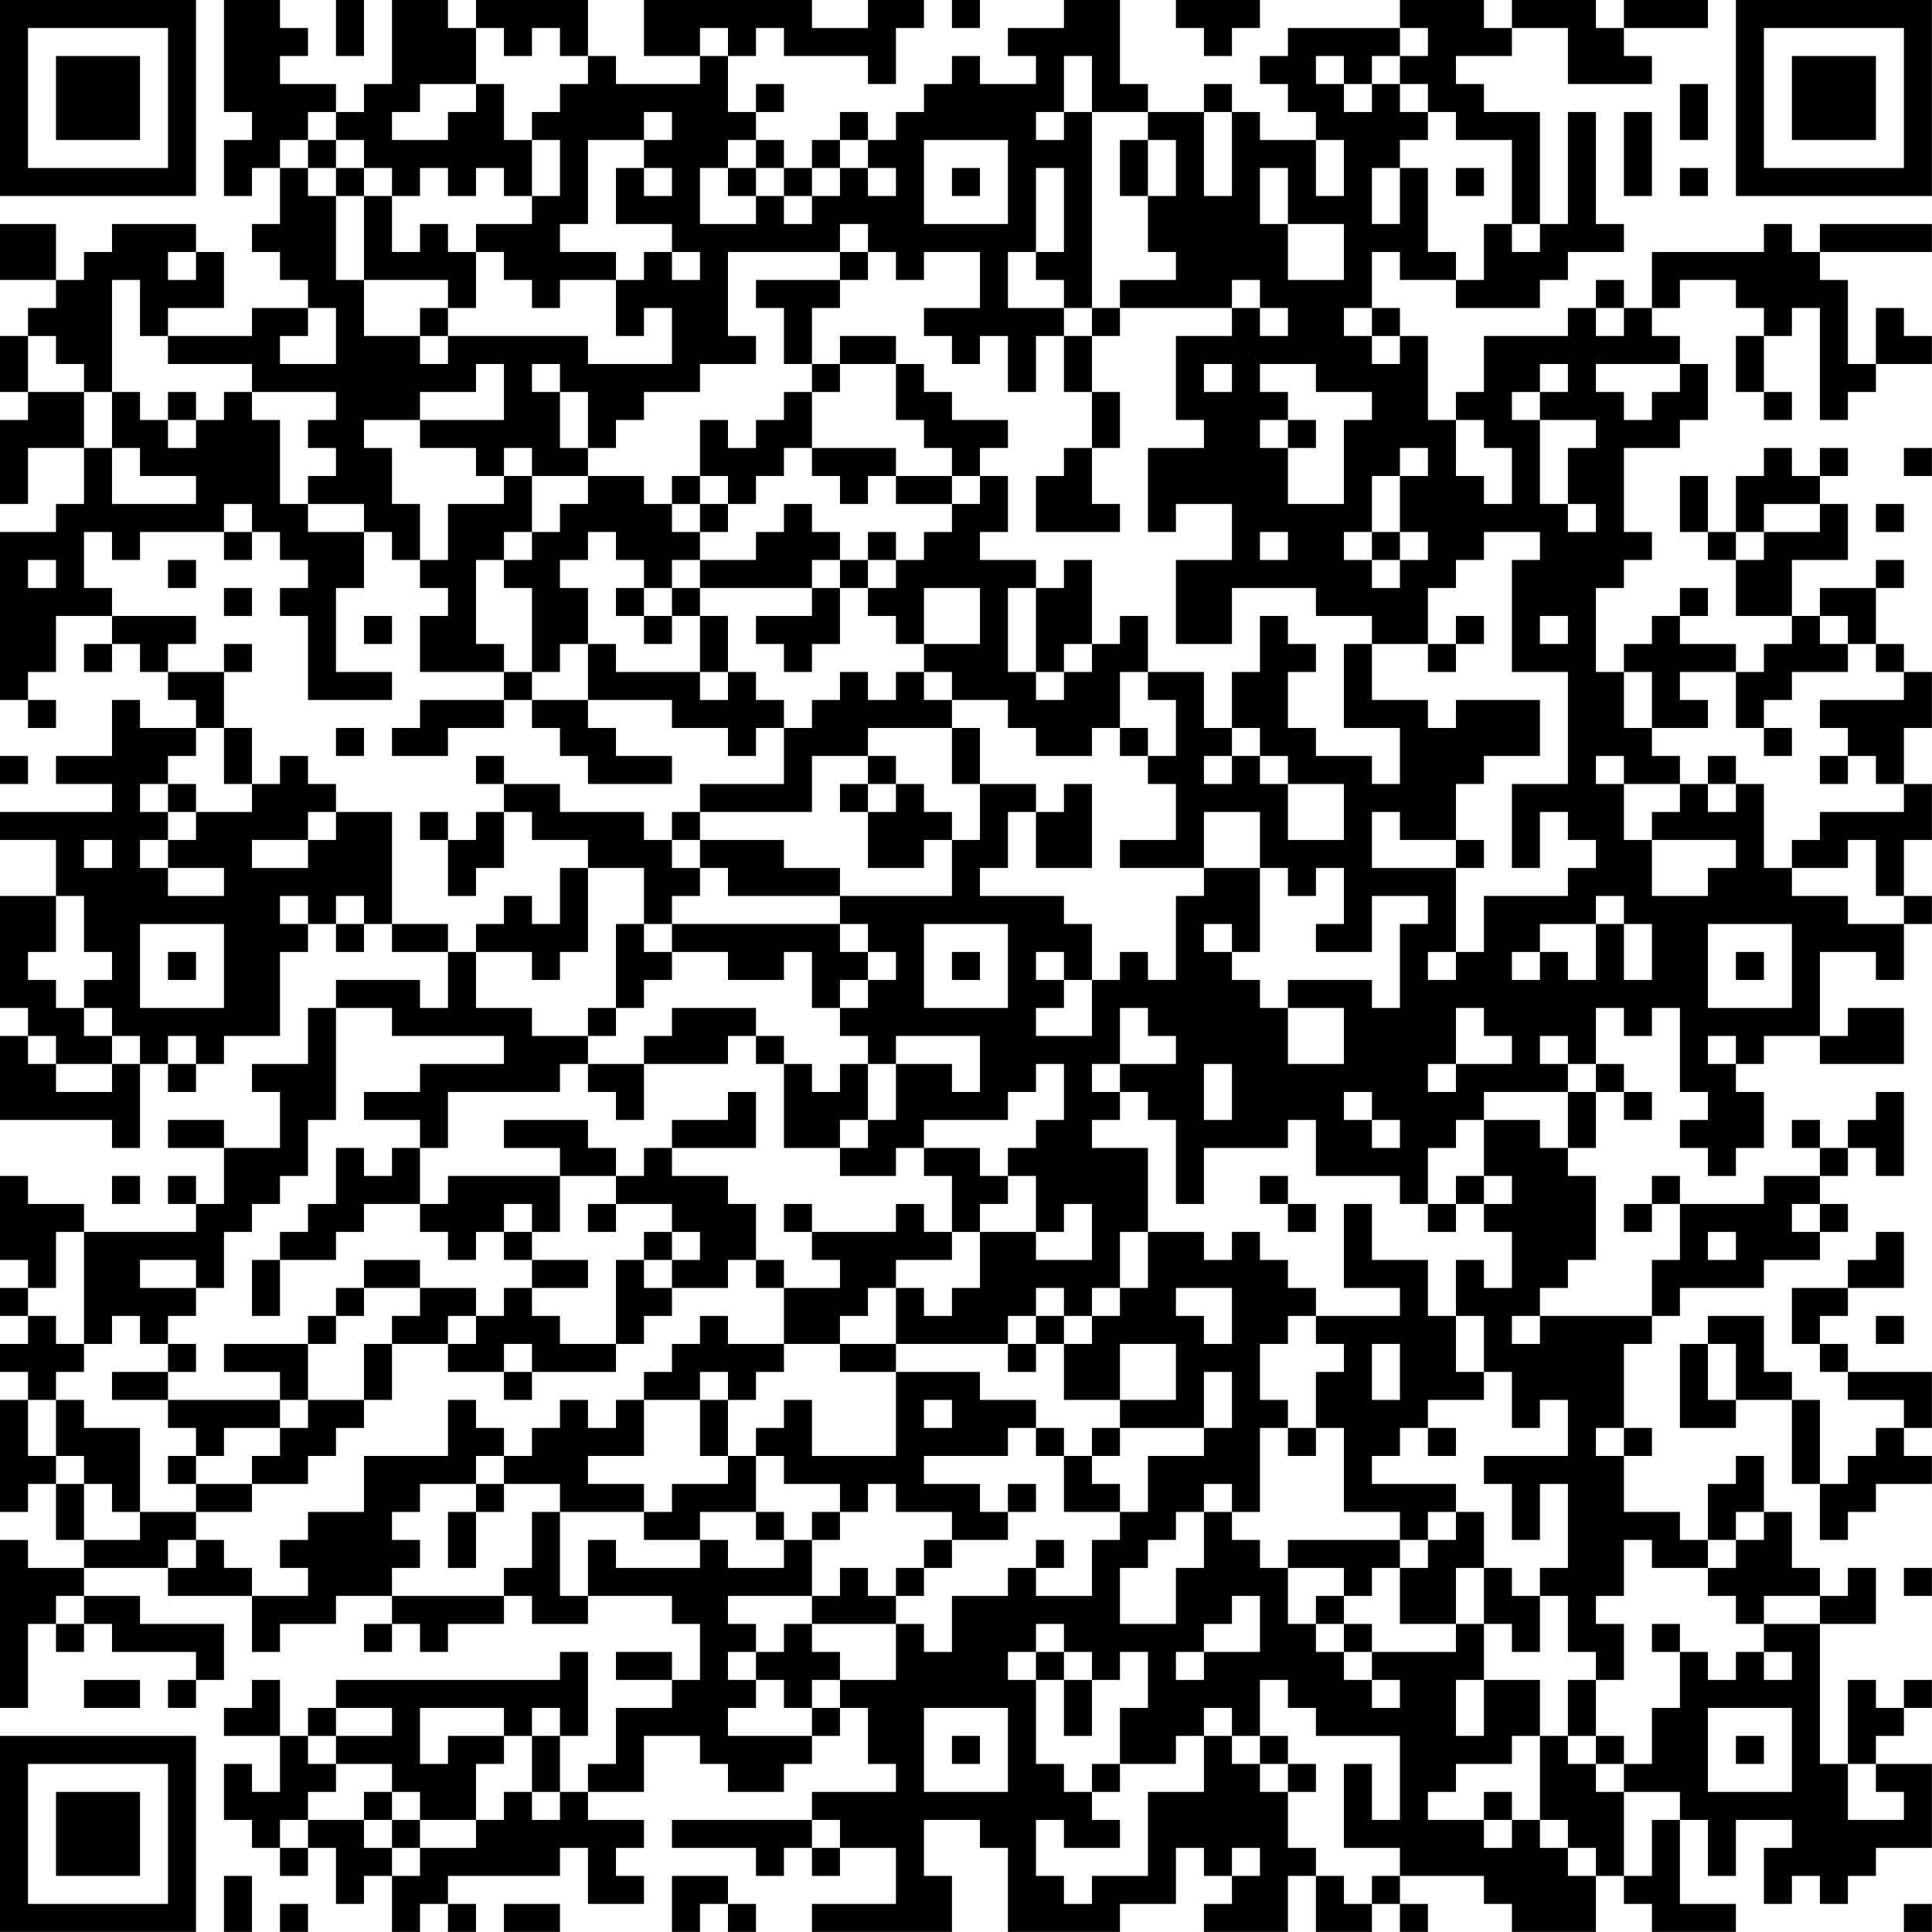 <?xml version="1.0" encoding="UTF-8"?>
<svg xmlns="http://www.w3.org/2000/svg" version="1.1" width="250" height="250" viewBox="0 0 250 250"><rect x="0" y="0" width="250" height="250" fill="#ffffff"/><g transform="scale(3.623)"><g transform="translate(0,0)"><path fill-rule="evenodd" d="M8 0L8 4L9 4L9 5L8 5L8 7L9 7L9 6L10 6L10 8L9 8L9 9L10 9L10 10L11 10L11 11L9 11L9 12L6 12L6 11L8 11L8 9L7 9L7 8L4 8L4 9L3 9L3 10L2 10L2 8L0 8L0 10L2 10L2 11L1 11L1 12L0 12L0 14L1 14L1 15L0 15L0 18L1 18L1 16L3 16L3 18L2 18L2 19L0 19L0 25L1 25L1 26L2 26L2 25L1 25L1 24L2 24L2 22L4 22L4 23L3 23L3 24L4 24L4 23L5 23L5 24L6 24L6 25L7 25L7 26L5 26L5 25L4 25L4 27L2 27L2 28L4 28L4 29L0 29L0 30L2 30L2 32L0 32L0 36L1 36L1 37L0 37L0 40L4 40L4 41L5 41L5 38L6 38L6 39L7 39L7 38L8 38L8 37L10 37L10 34L11 34L11 33L12 33L12 34L13 34L13 33L14 33L14 34L16 34L16 36L15 36L15 35L12 35L12 36L11 36L11 38L9 38L9 39L10 39L10 41L8 41L8 40L6 40L6 41L8 41L8 43L7 43L7 42L6 42L6 43L7 43L7 44L3 44L3 43L1 43L1 42L0 42L0 45L1 45L1 46L0 46L0 47L1 47L1 48L0 48L0 49L1 49L1 50L0 50L0 54L1 54L1 53L2 53L2 55L3 55L3 56L1 56L1 55L0 55L0 61L1 61L1 58L2 58L2 59L3 59L3 58L4 58L4 59L7 59L7 60L6 60L6 61L7 61L7 60L8 60L8 58L5 58L5 57L3 57L3 56L6 56L6 57L9 57L9 59L10 59L10 58L12 58L12 57L14 57L14 58L13 58L13 59L14 59L14 58L15 58L15 59L16 59L16 58L18 58L18 57L19 57L19 58L21 58L21 57L24 57L24 58L25 58L25 60L24 60L24 59L22 59L22 60L24 60L24 61L22 61L22 63L21 63L21 64L20 64L20 62L21 62L21 59L20 59L20 60L12 60L12 61L11 61L11 62L10 62L10 60L9 60L9 61L8 61L8 62L10 62L10 64L9 64L9 63L8 63L8 65L9 65L9 66L10 66L10 67L11 67L11 66L12 66L12 68L13 68L13 67L14 67L14 69L15 69L15 68L16 68L16 69L17 69L17 68L16 68L16 67L20 67L20 66L21 66L21 68L23 68L23 67L22 67L22 66L23 66L23 65L21 65L21 64L23 64L23 62L25 62L25 63L26 63L26 64L28 64L28 63L29 63L29 62L30 62L30 61L31 61L31 63L32 63L32 64L29 64L29 65L24 65L24 66L27 66L27 67L28 67L28 66L29 66L29 67L30 67L30 66L32 66L32 68L29 68L29 69L34 69L34 67L33 67L33 65L35 65L35 66L36 66L36 69L40 69L40 68L42 68L42 66L43 66L43 67L44 67L44 68L43 68L43 69L46 69L46 67L47 67L47 69L49 69L49 68L50 68L50 69L51 69L51 68L50 68L50 67L53 67L53 68L54 68L54 69L57 69L57 67L58 67L58 68L59 68L59 69L62 69L62 68L60 68L60 65L61 65L61 67L62 67L62 65L64 65L64 66L63 66L63 68L64 68L64 67L65 67L65 68L66 68L66 67L67 67L67 66L69 66L69 63L67 63L67 62L68 62L68 61L69 61L69 60L68 60L68 61L67 61L67 60L66 60L66 63L65 63L65 58L67 58L67 56L66 56L66 57L65 57L65 56L64 56L64 54L63 54L63 52L62 52L62 53L61 53L61 55L60 55L60 54L58 54L58 52L59 52L59 51L58 51L58 48L59 48L59 47L60 47L60 46L63 46L63 45L65 45L65 44L66 44L66 43L65 43L65 42L66 42L66 41L67 41L67 42L68 42L68 39L67 39L67 40L66 40L66 41L65 41L65 40L64 40L64 41L65 41L65 42L63 42L63 43L60 43L60 42L59 42L59 43L58 43L58 44L59 44L59 43L60 43L60 45L59 45L59 47L55 47L55 46L56 46L56 45L57 45L57 42L56 42L56 41L57 41L57 39L58 39L58 40L59 40L59 39L58 39L58 38L57 38L57 36L58 36L58 37L59 37L59 36L60 36L60 39L61 39L61 40L60 40L60 41L61 41L61 42L62 42L62 41L63 41L63 39L62 39L62 38L63 38L63 37L65 37L65 38L68 38L68 36L66 36L66 37L65 37L65 34L67 34L67 35L68 35L68 33L69 33L69 32L68 32L68 30L69 30L69 28L68 28L68 26L69 26L69 24L68 24L68 23L67 23L67 21L68 21L68 20L67 20L67 21L65 21L65 22L64 22L64 20L66 20L66 18L65 18L65 17L66 17L66 16L65 16L65 17L64 17L64 16L63 16L63 17L62 17L62 19L61 19L61 17L60 17L60 19L61 19L61 20L62 20L62 22L64 22L64 23L63 23L63 24L62 24L62 23L60 23L60 22L61 22L61 21L60 21L60 22L59 22L59 23L58 23L58 24L57 24L57 21L58 21L58 20L59 20L59 19L58 19L58 16L60 16L60 15L61 15L61 13L60 13L60 12L59 12L59 11L60 11L60 10L62 10L62 11L63 11L63 12L62 12L62 14L63 14L63 15L64 15L64 14L63 14L63 12L64 12L64 11L65 11L65 15L66 15L66 14L67 14L67 13L69 13L69 12L68 12L68 11L67 11L67 13L66 13L66 10L65 10L65 9L69 9L69 8L65 8L65 9L64 9L64 8L63 8L63 9L59 9L59 11L58 11L58 10L57 10L57 11L56 11L56 12L53 12L53 14L52 14L52 15L51 15L51 12L50 12L50 11L49 11L49 9L50 9L50 10L52 10L52 11L55 11L55 10L56 10L56 9L58 9L58 8L57 8L57 4L56 4L56 8L55 8L55 4L53 4L53 3L52 3L52 2L54 2L54 1L56 1L56 3L59 3L59 2L58 2L58 1L61 1L61 0L58 0L58 1L57 1L57 0L54 0L54 1L53 1L53 0L50 0L50 1L46 1L46 2L45 2L45 3L46 3L46 4L47 4L47 5L45 5L45 4L44 4L44 3L43 3L43 4L41 4L41 3L40 3L40 0L38 0L38 1L36 1L36 2L37 2L37 3L35 3L35 2L34 2L34 3L33 3L33 4L32 4L32 5L31 5L31 4L30 4L30 5L29 5L29 6L28 6L28 5L27 5L27 4L28 4L28 3L27 3L27 4L26 4L26 2L27 2L27 1L28 1L28 2L31 2L31 3L32 3L32 1L33 1L33 0L31 0L31 1L29 1L29 0L23 0L23 2L25 2L25 3L22 3L22 2L21 2L21 0L17 0L17 1L16 1L16 0L14 0L14 3L13 3L13 4L12 4L12 3L10 3L10 2L11 2L11 1L10 1L10 0ZM12 0L12 2L13 2L13 0ZM34 0L34 1L35 1L35 0ZM42 0L42 1L43 1L43 2L44 2L44 1L45 1L45 0ZM17 1L17 3L15 3L15 4L14 4L14 5L16 5L16 4L17 4L17 3L18 3L18 5L19 5L19 7L18 7L18 6L17 6L17 7L16 7L16 6L15 6L15 7L14 7L14 6L13 6L13 5L12 5L12 4L11 4L11 5L10 5L10 6L11 6L11 7L12 7L12 10L13 10L13 12L15 12L15 13L16 13L16 12L21 12L21 13L24 13L24 11L23 11L23 12L22 12L22 10L23 10L23 9L24 9L24 10L25 10L25 9L24 9L24 8L22 8L22 6L23 6L23 7L24 7L24 6L23 6L23 5L24 5L24 4L23 4L23 5L21 5L21 8L20 8L20 9L22 9L22 10L20 10L20 11L19 11L19 10L18 10L18 9L17 9L17 8L19 8L19 7L20 7L20 5L19 5L19 4L20 4L20 3L21 3L21 2L20 2L20 1L19 1L19 2L18 2L18 1ZM25 1L25 2L26 2L26 1ZM50 1L50 2L49 2L49 3L48 3L48 2L47 2L47 3L48 3L48 4L49 4L49 3L50 3L50 4L51 4L51 5L50 5L50 6L49 6L49 8L50 8L50 6L51 6L51 9L52 9L52 10L53 10L53 8L54 8L54 9L55 9L55 8L54 8L54 5L52 5L52 4L51 4L51 3L50 3L50 2L51 2L51 1ZM38 2L38 4L37 4L37 5L38 5L38 4L39 4L39 11L38 11L38 10L37 10L37 9L38 9L38 6L37 6L37 9L36 9L36 11L38 11L38 12L37 12L37 14L36 14L36 12L35 12L35 13L34 13L34 12L33 12L33 11L35 11L35 9L33 9L33 10L32 10L32 9L31 9L31 8L30 8L30 9L26 9L26 12L27 12L27 13L25 13L25 14L23 14L23 15L22 15L22 16L21 16L21 14L20 14L20 13L19 13L19 14L20 14L20 16L21 16L21 17L19 17L19 16L18 16L18 17L17 17L17 16L15 16L15 15L18 15L18 13L17 13L17 14L15 14L15 15L13 15L13 16L14 16L14 18L15 18L15 20L14 20L14 19L13 19L13 18L11 18L11 17L12 17L12 16L11 16L11 15L12 15L12 14L9 14L9 13L6 13L6 12L5 12L5 10L4 10L4 14L3 14L3 13L2 13L2 12L1 12L1 14L3 14L3 16L4 16L4 18L7 18L7 17L5 17L5 16L4 16L4 14L5 14L5 15L6 15L6 16L7 16L7 15L8 15L8 14L9 14L9 15L10 15L10 18L11 18L11 19L13 19L13 21L12 21L12 24L14 24L14 25L11 25L11 22L10 22L10 21L11 21L11 20L10 20L10 19L9 19L9 18L8 18L8 19L5 19L5 20L4 20L4 19L3 19L3 21L4 21L4 22L7 22L7 23L6 23L6 24L8 24L8 26L7 26L7 27L6 27L6 28L5 28L5 29L6 29L6 30L5 30L5 31L6 31L6 32L8 32L8 31L6 31L6 30L7 30L7 29L9 29L9 28L10 28L10 27L11 27L11 28L12 28L12 29L11 29L11 30L9 30L9 31L11 31L11 30L12 30L12 29L14 29L14 33L16 33L16 34L17 34L17 36L19 36L19 37L21 37L21 38L20 38L20 39L16 39L16 41L15 41L15 40L13 40L13 39L15 39L15 38L18 38L18 37L14 37L14 36L12 36L12 40L11 40L11 42L10 42L10 43L9 43L9 44L8 44L8 46L7 46L7 45L5 45L5 46L7 46L7 47L6 47L6 48L5 48L5 47L4 47L4 48L3 48L3 44L2 44L2 46L1 46L1 47L2 47L2 48L3 48L3 49L2 49L2 50L1 50L1 52L2 52L2 53L3 53L3 55L5 55L5 54L7 54L7 55L6 55L6 56L7 56L7 55L8 55L8 56L9 56L9 57L11 57L11 56L10 56L10 55L11 55L11 54L13 54L13 52L16 52L16 50L17 50L17 51L18 51L18 52L17 52L17 53L15 53L15 54L14 54L14 55L15 55L15 56L14 56L14 57L18 57L18 56L19 56L19 54L20 54L20 57L21 57L21 55L22 55L22 56L25 56L25 55L26 55L26 56L28 56L28 55L29 55L29 57L26 57L26 58L27 58L27 59L26 59L26 60L27 60L27 61L26 61L26 62L29 62L29 61L30 61L30 60L32 60L32 58L33 58L33 59L34 59L34 57L36 57L36 56L37 56L37 57L39 57L39 55L40 55L40 54L41 54L41 52L43 52L43 51L44 51L44 49L43 49L43 51L40 51L40 50L42 50L42 48L40 48L40 50L38 50L38 48L39 48L39 47L40 47L40 46L41 46L41 44L43 44L43 45L44 45L44 44L45 44L45 45L46 45L46 46L47 46L47 47L46 47L46 48L45 48L45 50L46 50L46 51L45 51L45 54L44 54L44 53L43 53L43 54L42 54L42 55L41 55L41 56L40 56L40 58L42 58L42 56L43 56L43 54L44 54L44 55L45 55L45 56L46 56L46 58L47 58L47 59L48 59L48 60L49 60L49 61L50 61L50 60L49 60L49 59L52 59L52 58L53 58L53 60L52 60L52 62L53 62L53 60L55 60L55 62L54 62L54 63L52 63L52 64L51 64L51 65L53 65L53 66L54 66L54 65L55 65L55 66L56 66L56 67L57 67L57 66L56 66L56 65L55 65L55 62L56 62L56 63L57 63L57 64L58 64L58 67L59 67L59 65L60 65L60 64L58 64L58 63L59 63L59 61L60 61L60 59L61 59L61 60L62 60L62 59L63 59L63 60L64 60L64 59L63 59L63 58L65 58L65 57L63 57L63 58L62 58L62 57L61 57L61 56L62 56L62 55L63 55L63 54L62 54L62 55L61 55L61 56L59 56L59 55L58 55L58 57L57 57L57 58L58 58L58 60L57 60L57 59L56 59L56 57L55 57L55 56L56 56L56 53L55 53L55 55L54 55L54 53L53 53L53 52L56 52L56 50L55 50L55 51L54 51L54 49L53 49L53 47L52 47L52 45L53 45L53 46L54 46L54 44L53 44L53 43L54 43L54 42L53 42L53 40L55 40L55 41L56 41L56 39L57 39L57 38L56 38L56 37L55 37L55 38L56 38L56 39L53 39L53 40L52 40L52 41L51 41L51 43L50 43L50 42L47 42L47 40L46 40L46 41L43 41L43 43L42 43L42 40L41 40L41 39L40 39L40 38L42 38L42 37L41 37L41 36L40 36L40 38L39 38L39 39L40 39L40 40L39 40L39 41L41 41L41 44L40 44L40 46L39 46L39 47L38 47L38 46L37 46L37 47L36 47L36 48L32 48L32 46L33 46L33 47L34 47L34 46L35 46L35 44L37 44L37 45L39 45L39 43L38 43L38 44L37 44L37 42L36 42L36 41L37 41L37 40L38 40L38 38L37 38L37 39L36 39L36 40L33 40L33 41L32 41L32 42L30 42L30 41L31 41L31 40L32 40L32 38L34 38L34 39L35 39L35 37L32 37L32 38L31 38L31 37L30 37L30 36L31 36L31 35L32 35L32 34L31 34L31 33L30 33L30 32L34 32L34 30L35 30L35 28L37 28L37 29L36 29L36 31L35 31L35 32L38 32L38 33L39 33L39 35L38 35L38 34L37 34L37 35L38 35L38 36L37 36L37 37L39 37L39 35L40 35L40 34L41 34L41 35L42 35L42 32L43 32L43 31L45 31L45 34L44 34L44 33L43 33L43 34L44 34L44 35L45 35L45 36L46 36L46 38L48 38L48 36L46 36L46 35L49 35L49 36L50 36L50 33L51 33L51 32L49 32L49 34L47 34L47 33L48 33L48 31L47 31L47 32L46 32L46 31L45 31L45 29L43 29L43 31L40 31L40 30L42 30L42 28L41 28L41 27L42 27L42 25L41 25L41 24L43 24L43 26L44 26L44 27L43 27L43 28L44 28L44 27L45 27L45 28L46 28L46 30L48 30L48 28L46 28L46 27L45 27L45 26L44 26L44 24L45 24L45 22L46 22L46 23L47 23L47 24L46 24L46 26L47 26L47 27L49 27L49 28L50 28L50 26L48 26L48 23L49 23L49 25L51 25L51 26L52 26L52 25L55 25L55 27L53 27L53 28L52 28L52 30L50 30L50 29L49 29L49 31L52 31L52 34L51 34L51 35L52 35L52 34L53 34L53 32L56 32L56 31L57 31L57 30L56 30L56 29L55 29L55 31L54 31L54 28L56 28L56 24L54 24L54 20L55 20L55 19L53 19L53 20L52 20L52 21L51 21L51 23L49 23L49 22L47 22L47 21L44 21L44 23L42 23L42 20L44 20L44 18L42 18L42 19L41 19L41 16L43 16L43 15L42 15L42 12L44 12L44 11L45 11L45 12L46 12L46 11L45 11L45 10L44 10L44 11L40 11L40 10L42 10L42 9L41 9L41 7L42 7L42 5L41 5L41 4L39 4L39 2ZM60 3L60 5L61 5L61 3ZM43 4L43 7L44 7L44 4ZM58 4L58 7L59 7L59 4ZM11 5L11 6L12 6L12 7L13 7L13 10L16 10L16 11L15 11L15 12L16 12L16 11L17 11L17 9L16 9L16 8L15 8L15 9L14 9L14 7L13 7L13 6L12 6L12 5ZM26 5L26 6L25 6L25 8L27 8L27 7L28 7L28 8L29 8L29 7L30 7L30 6L31 6L31 7L32 7L32 6L31 6L31 5L30 5L30 6L29 6L29 7L28 7L28 6L27 6L27 5ZM33 5L33 8L36 8L36 5ZM40 5L40 7L41 7L41 5ZM47 5L47 7L48 7L48 5ZM26 6L26 7L27 7L27 6ZM34 6L34 7L35 7L35 6ZM45 6L45 8L46 8L46 10L48 10L48 8L46 8L46 6ZM52 6L52 7L53 7L53 6ZM60 6L60 7L61 7L61 6ZM6 9L6 10L7 10L7 9ZM30 9L30 10L27 10L27 11L28 11L28 13L29 13L29 14L28 14L28 15L27 15L27 16L26 16L26 15L25 15L25 17L24 17L24 18L23 18L23 17L21 17L21 18L20 18L20 19L19 19L19 17L18 17L18 18L16 18L16 20L15 20L15 21L16 21L16 22L15 22L15 24L18 24L18 25L15 25L15 26L14 26L14 27L16 27L16 26L18 26L18 25L19 25L19 26L20 26L20 27L21 27L21 28L24 28L24 27L22 27L22 26L21 26L21 25L24 25L24 26L26 26L26 27L27 27L27 26L28 26L28 28L25 28L25 29L24 29L24 30L23 30L23 29L20 29L20 28L18 28L18 27L17 27L17 28L18 28L18 29L17 29L17 30L16 30L16 29L15 29L15 30L16 30L16 32L17 32L17 31L18 31L18 29L19 29L19 30L21 30L21 31L20 31L20 33L19 33L19 32L18 32L18 33L17 33L17 34L19 34L19 35L20 35L20 34L21 34L21 31L23 31L23 33L22 33L22 36L21 36L21 37L22 37L22 36L23 36L23 35L24 35L24 34L26 34L26 35L28 35L28 34L29 34L29 36L30 36L30 35L31 35L31 34L30 34L30 33L24 33L24 32L25 32L25 31L26 31L26 32L30 32L30 31L28 31L28 30L25 30L25 29L29 29L29 27L31 27L31 28L30 28L30 29L31 29L31 31L33 31L33 30L34 30L34 29L33 29L33 28L32 28L32 27L31 27L31 26L34 26L34 28L35 28L35 26L34 26L34 25L36 25L36 26L37 26L37 27L39 27L39 26L40 26L40 27L41 27L41 26L40 26L40 24L41 24L41 22L40 22L40 23L39 23L39 20L38 20L38 21L37 21L37 20L35 20L35 19L36 19L36 17L35 17L35 16L36 16L36 15L34 15L34 14L33 14L33 13L32 13L32 12L30 12L30 13L29 13L29 11L30 11L30 10L31 10L31 9ZM11 11L11 12L10 12L10 13L12 13L12 11ZM39 11L39 12L38 12L38 14L39 14L39 16L38 16L38 17L37 17L37 19L40 19L40 18L39 18L39 16L40 16L40 14L39 14L39 12L40 12L40 11ZM48 11L48 12L49 12L49 13L50 13L50 12L49 12L49 11ZM57 11L57 12L58 12L58 11ZM30 13L30 14L29 14L29 16L28 16L28 17L27 17L27 18L26 18L26 17L25 17L25 18L24 18L24 19L25 19L25 20L24 20L24 21L23 21L23 20L22 20L22 19L21 19L21 20L20 20L20 21L21 21L21 23L20 23L20 24L19 24L19 21L18 21L18 20L19 20L19 19L18 19L18 20L17 20L17 23L18 23L18 24L19 24L19 25L21 25L21 23L22 23L22 24L25 24L25 25L26 25L26 24L27 24L27 25L28 25L28 26L29 26L29 25L30 25L30 24L31 24L31 25L32 25L32 24L33 24L33 25L34 25L34 24L33 24L33 23L35 23L35 21L33 21L33 23L32 23L32 22L31 22L31 21L32 21L32 20L33 20L33 19L34 19L34 18L35 18L35 17L34 17L34 16L33 16L33 15L32 15L32 13ZM43 13L43 14L44 14L44 13ZM45 13L45 14L46 14L46 15L45 15L45 16L46 16L46 18L48 18L48 15L49 15L49 14L47 14L47 13ZM55 13L55 14L54 14L54 15L55 15L55 18L56 18L56 19L57 19L57 18L56 18L56 16L57 16L57 15L55 15L55 14L56 14L56 13ZM57 13L57 14L58 14L58 15L59 15L59 14L60 14L60 13ZM6 14L6 15L7 15L7 14ZM46 15L46 16L47 16L47 15ZM52 15L52 17L53 17L53 18L54 18L54 16L53 16L53 15ZM29 16L29 17L30 17L30 18L31 18L31 17L32 17L32 18L34 18L34 17L32 17L32 16ZM50 16L50 17L49 17L49 19L48 19L48 20L49 20L49 21L50 21L50 20L51 20L51 19L50 19L50 17L51 17L51 16ZM68 16L68 17L69 17L69 16ZM25 18L25 19L26 19L26 18ZM28 18L28 19L27 19L27 20L25 20L25 21L24 21L24 22L23 22L23 21L22 21L22 22L23 22L23 23L24 23L24 22L25 22L25 24L26 24L26 22L25 22L25 21L29 21L29 22L27 22L27 23L28 23L28 24L29 24L29 23L30 23L30 21L31 21L31 20L32 20L32 19L31 19L31 20L30 20L30 19L29 19L29 18ZM63 18L63 19L62 19L62 20L63 20L63 19L65 19L65 18ZM67 18L67 19L68 19L68 18ZM8 19L8 20L9 20L9 19ZM45 19L45 20L46 20L46 19ZM49 19L49 20L50 20L50 19ZM1 20L1 21L2 21L2 20ZM6 20L6 21L7 21L7 20ZM29 20L29 21L30 21L30 20ZM8 21L8 22L9 22L9 21ZM36 21L36 24L37 24L37 25L38 25L38 24L39 24L39 23L38 23L38 24L37 24L37 21ZM13 22L13 23L14 23L14 22ZM52 22L52 23L51 23L51 24L52 24L52 23L53 23L53 22ZM55 22L55 23L56 23L56 22ZM65 22L65 23L66 23L66 24L64 24L64 25L63 25L63 26L62 26L62 24L60 24L60 25L61 25L61 26L59 26L59 24L58 24L58 26L59 26L59 27L60 27L60 28L58 28L58 27L57 27L57 28L58 28L58 30L59 30L59 32L61 32L61 31L62 31L62 30L59 30L59 29L60 29L60 28L61 28L61 29L62 29L62 28L63 28L63 31L64 31L64 32L66 32L66 33L68 33L68 32L67 32L67 30L66 30L66 31L64 31L64 30L65 30L65 29L68 29L68 28L67 28L67 27L66 27L66 26L65 26L65 25L68 25L68 24L67 24L67 23L66 23L66 22ZM8 23L8 24L9 24L9 23ZM8 26L8 28L9 28L9 26ZM12 26L12 27L13 27L13 26ZM63 26L63 27L64 27L64 26ZM0 27L0 28L1 28L1 27ZM61 27L61 28L62 28L62 27ZM65 27L65 28L66 28L66 27ZM6 28L6 29L7 29L7 28ZM31 28L31 29L32 29L32 28ZM38 28L38 29L37 29L37 31L39 31L39 28ZM3 30L3 31L4 31L4 30ZM24 30L24 31L25 31L25 30ZM52 30L52 31L53 31L53 30ZM2 32L2 34L1 34L1 35L2 35L2 36L3 36L3 37L4 37L4 38L2 38L2 37L1 37L1 38L2 38L2 39L4 39L4 38L5 38L5 37L4 37L4 36L3 36L3 35L4 35L4 34L3 34L3 32ZM10 32L10 33L11 33L11 32ZM12 32L12 33L13 33L13 32ZM57 32L57 33L55 33L55 34L54 34L54 35L55 35L55 34L56 34L56 35L57 35L57 33L58 33L58 35L59 35L59 33L58 33L58 32ZM5 33L5 36L8 36L8 33ZM23 33L23 34L24 34L24 33ZM33 33L33 36L36 36L36 33ZM61 33L61 36L64 36L64 33ZM6 34L6 35L7 35L7 34ZM34 34L34 35L35 35L35 34ZM62 34L62 35L63 35L63 34ZM24 36L24 37L23 37L23 38L21 38L21 39L22 39L22 40L23 40L23 38L26 38L26 37L27 37L27 38L28 38L28 41L30 41L30 40L31 40L31 38L30 38L30 39L29 39L29 38L28 38L28 37L27 37L27 36ZM52 36L52 38L51 38L51 39L52 39L52 38L54 38L54 37L53 37L53 36ZM6 37L6 38L7 38L7 37ZM61 37L61 38L62 38L62 37ZM43 38L43 40L44 40L44 38ZM26 39L26 40L24 40L24 41L23 41L23 42L22 42L22 41L21 41L21 40L18 40L18 41L20 41L20 42L16 42L16 43L15 43L15 41L14 41L14 42L13 42L13 41L12 41L12 43L11 43L11 44L10 44L10 45L9 45L9 47L10 47L10 45L12 45L12 44L13 44L13 43L15 43L15 44L16 44L16 45L17 45L17 44L18 44L18 45L19 45L19 46L18 46L18 47L17 47L17 46L15 46L15 45L13 45L13 46L12 46L12 47L11 47L11 48L8 48L8 49L10 49L10 50L6 50L6 49L7 49L7 48L6 48L6 49L4 49L4 50L6 50L6 51L7 51L7 52L6 52L6 53L7 53L7 54L9 54L9 53L11 53L11 52L12 52L12 51L13 51L13 50L14 50L14 48L16 48L16 49L18 49L18 50L19 50L19 49L22 49L22 48L23 48L23 47L24 47L24 46L26 46L26 45L27 45L27 46L28 46L28 48L26 48L26 47L25 47L25 48L24 48L24 49L23 49L23 50L22 50L22 51L21 51L21 50L20 50L20 51L19 51L19 52L18 52L18 53L17 53L17 54L16 54L16 56L17 56L17 54L18 54L18 53L20 53L20 54L23 54L23 55L25 55L25 54L27 54L27 55L28 55L28 54L27 54L27 52L28 52L28 53L30 53L30 54L29 54L29 55L30 55L30 54L31 54L31 53L32 53L32 54L34 54L34 55L33 55L33 56L32 56L32 57L31 57L31 56L30 56L30 57L29 57L29 58L28 58L28 59L27 59L27 60L28 60L28 61L29 61L29 60L30 60L30 59L29 59L29 58L32 58L32 57L33 57L33 56L34 56L34 55L36 55L36 54L37 54L37 53L36 53L36 54L35 54L35 53L33 53L33 52L36 52L36 51L37 51L37 52L38 52L38 54L40 54L40 53L39 53L39 52L40 52L40 51L39 51L39 52L38 52L38 51L37 51L37 50L35 50L35 49L32 49L32 48L30 48L30 47L31 47L31 46L32 46L32 45L34 45L34 44L35 44L35 43L36 43L36 42L35 42L35 41L33 41L33 42L34 42L34 44L33 44L33 43L32 43L32 44L29 44L29 43L28 43L28 44L29 44L29 45L30 45L30 46L28 46L28 45L27 45L27 43L26 43L26 42L24 42L24 41L27 41L27 39ZM48 39L48 40L49 40L49 41L50 41L50 40L49 40L49 39ZM4 42L4 43L5 43L5 42ZM20 42L20 44L19 44L19 43L18 43L18 44L19 44L19 45L21 45L21 46L19 46L19 47L20 47L20 48L22 48L22 45L23 45L23 46L24 46L24 45L25 45L25 44L24 44L24 43L22 43L22 42ZM45 42L45 43L46 43L46 44L47 44L47 43L46 43L46 42ZM52 42L52 43L51 43L51 44L52 44L52 43L53 43L53 42ZM21 43L21 44L22 44L22 43ZM48 43L48 46L50 46L50 47L47 47L47 48L48 48L48 49L47 49L47 51L46 51L46 52L47 52L47 51L48 51L48 54L50 54L50 55L46 55L46 56L48 56L48 57L47 57L47 58L48 58L48 59L49 59L49 58L48 58L48 57L49 57L49 56L50 56L50 58L52 58L52 56L53 56L53 58L54 58L54 59L55 59L55 57L54 57L54 56L53 56L53 54L52 54L52 53L49 53L49 52L50 52L50 51L51 51L51 52L52 52L52 51L51 51L51 50L53 50L53 49L52 49L52 47L51 47L51 45L49 45L49 43ZM64 43L64 44L65 44L65 43ZM23 44L23 45L24 45L24 44ZM61 44L61 45L62 45L62 44ZM67 44L67 45L66 45L66 46L64 46L64 48L65 48L65 49L66 49L66 50L68 50L68 51L67 51L67 52L66 52L66 53L65 53L65 50L64 50L64 49L63 49L63 47L61 47L61 48L60 48L60 51L62 51L62 50L64 50L64 53L65 53L65 55L66 55L66 54L67 54L67 53L69 53L69 52L68 52L68 51L69 51L69 49L66 49L66 48L65 48L65 47L66 47L66 46L68 46L68 44ZM13 46L13 47L12 47L12 48L11 48L11 50L10 50L10 51L8 51L8 52L7 52L7 53L9 53L9 52L10 52L10 51L11 51L11 50L13 50L13 48L14 48L14 47L15 47L15 46ZM42 46L42 47L43 47L43 48L44 48L44 46ZM16 47L16 48L17 48L17 47ZM37 47L37 48L36 48L36 49L37 49L37 48L38 48L38 47ZM54 47L54 48L55 48L55 47ZM67 47L67 48L68 48L68 47ZM18 48L18 49L19 49L19 48ZM28 48L28 49L27 49L27 50L26 50L26 49L25 49L25 50L23 50L23 52L21 52L21 53L23 53L23 54L24 54L24 53L26 53L26 52L27 52L27 51L28 51L28 50L29 50L29 52L32 52L32 49L30 49L30 48ZM49 48L49 50L50 50L50 48ZM61 48L61 50L62 50L62 48ZM2 50L2 52L3 52L3 53L4 53L4 54L5 54L5 51L3 51L3 50ZM25 50L25 52L26 52L26 50ZM33 50L33 51L34 51L34 50ZM57 51L57 52L58 52L58 51ZM51 54L51 55L50 55L50 56L51 56L51 55L52 55L52 54ZM37 55L37 56L38 56L38 55ZM68 56L68 57L69 57L69 56ZM2 57L2 58L3 58L3 57ZM44 57L44 58L43 58L43 59L42 59L42 60L43 60L43 59L45 59L45 57ZM37 58L37 59L36 59L36 60L37 60L37 63L38 63L38 64L39 64L39 65L40 65L40 66L38 66L38 65L37 65L37 67L38 67L38 68L39 68L39 67L41 67L41 64L43 64L43 62L44 62L44 63L45 63L45 64L46 64L46 66L47 66L47 67L48 67L48 68L49 68L49 67L50 67L50 66L48 66L48 63L49 63L49 65L50 65L50 62L47 62L47 61L46 61L46 60L45 60L45 62L44 62L44 61L43 61L43 62L42 62L42 63L40 63L40 61L41 61L41 59L40 59L40 60L39 60L39 59L38 59L38 58ZM59 58L59 59L60 59L60 58ZM37 59L37 60L38 60L38 62L39 62L39 60L38 60L38 59ZM3 60L3 61L5 61L5 60ZM56 60L56 62L57 62L57 63L58 63L58 62L57 62L57 60ZM12 61L12 62L11 62L11 63L12 63L12 64L11 64L11 65L10 65L10 66L11 66L11 65L13 65L13 66L14 66L14 67L15 67L15 66L17 66L17 65L18 65L18 64L19 64L19 65L20 65L20 64L19 64L19 62L20 62L20 61L19 61L19 62L18 62L18 61L15 61L15 63L16 63L16 62L18 62L18 63L17 63L17 65L15 65L15 64L14 64L14 63L12 63L12 62L14 62L14 61ZM33 61L33 64L36 64L36 61ZM61 61L61 64L64 64L64 61ZM34 62L34 63L35 63L35 62ZM45 62L45 63L46 63L46 64L47 64L47 63L46 63L46 62ZM62 62L62 63L63 63L63 62ZM39 63L39 64L40 64L40 63ZM66 63L66 65L68 65L68 64L67 64L67 63ZM13 64L13 65L14 65L14 66L15 66L15 65L14 65L14 64ZM53 64L53 65L54 65L54 64ZM29 65L29 66L30 66L30 65ZM44 66L44 67L45 67L45 66ZM8 67L8 69L9 69L9 67ZM24 67L24 69L25 69L25 68L26 68L26 69L27 69L27 68L26 68L26 67ZM10 68L10 69L11 69L11 68ZM18 68L18 69L20 69L20 68ZM68 68L68 69L69 69L69 68ZM0 0L0 7L7 7L7 0ZM1 1L1 6L6 6L6 1ZM2 2L2 5L5 5L5 2ZM62 0L62 7L69 7L69 0ZM63 1L63 6L68 6L68 1ZM64 2L64 5L67 5L67 2ZM0 62L0 69L7 69L7 62ZM1 63L1 68L6 68L6 63ZM2 64L2 67L5 67L5 64Z" fill="#000000"/></g></g></svg>
